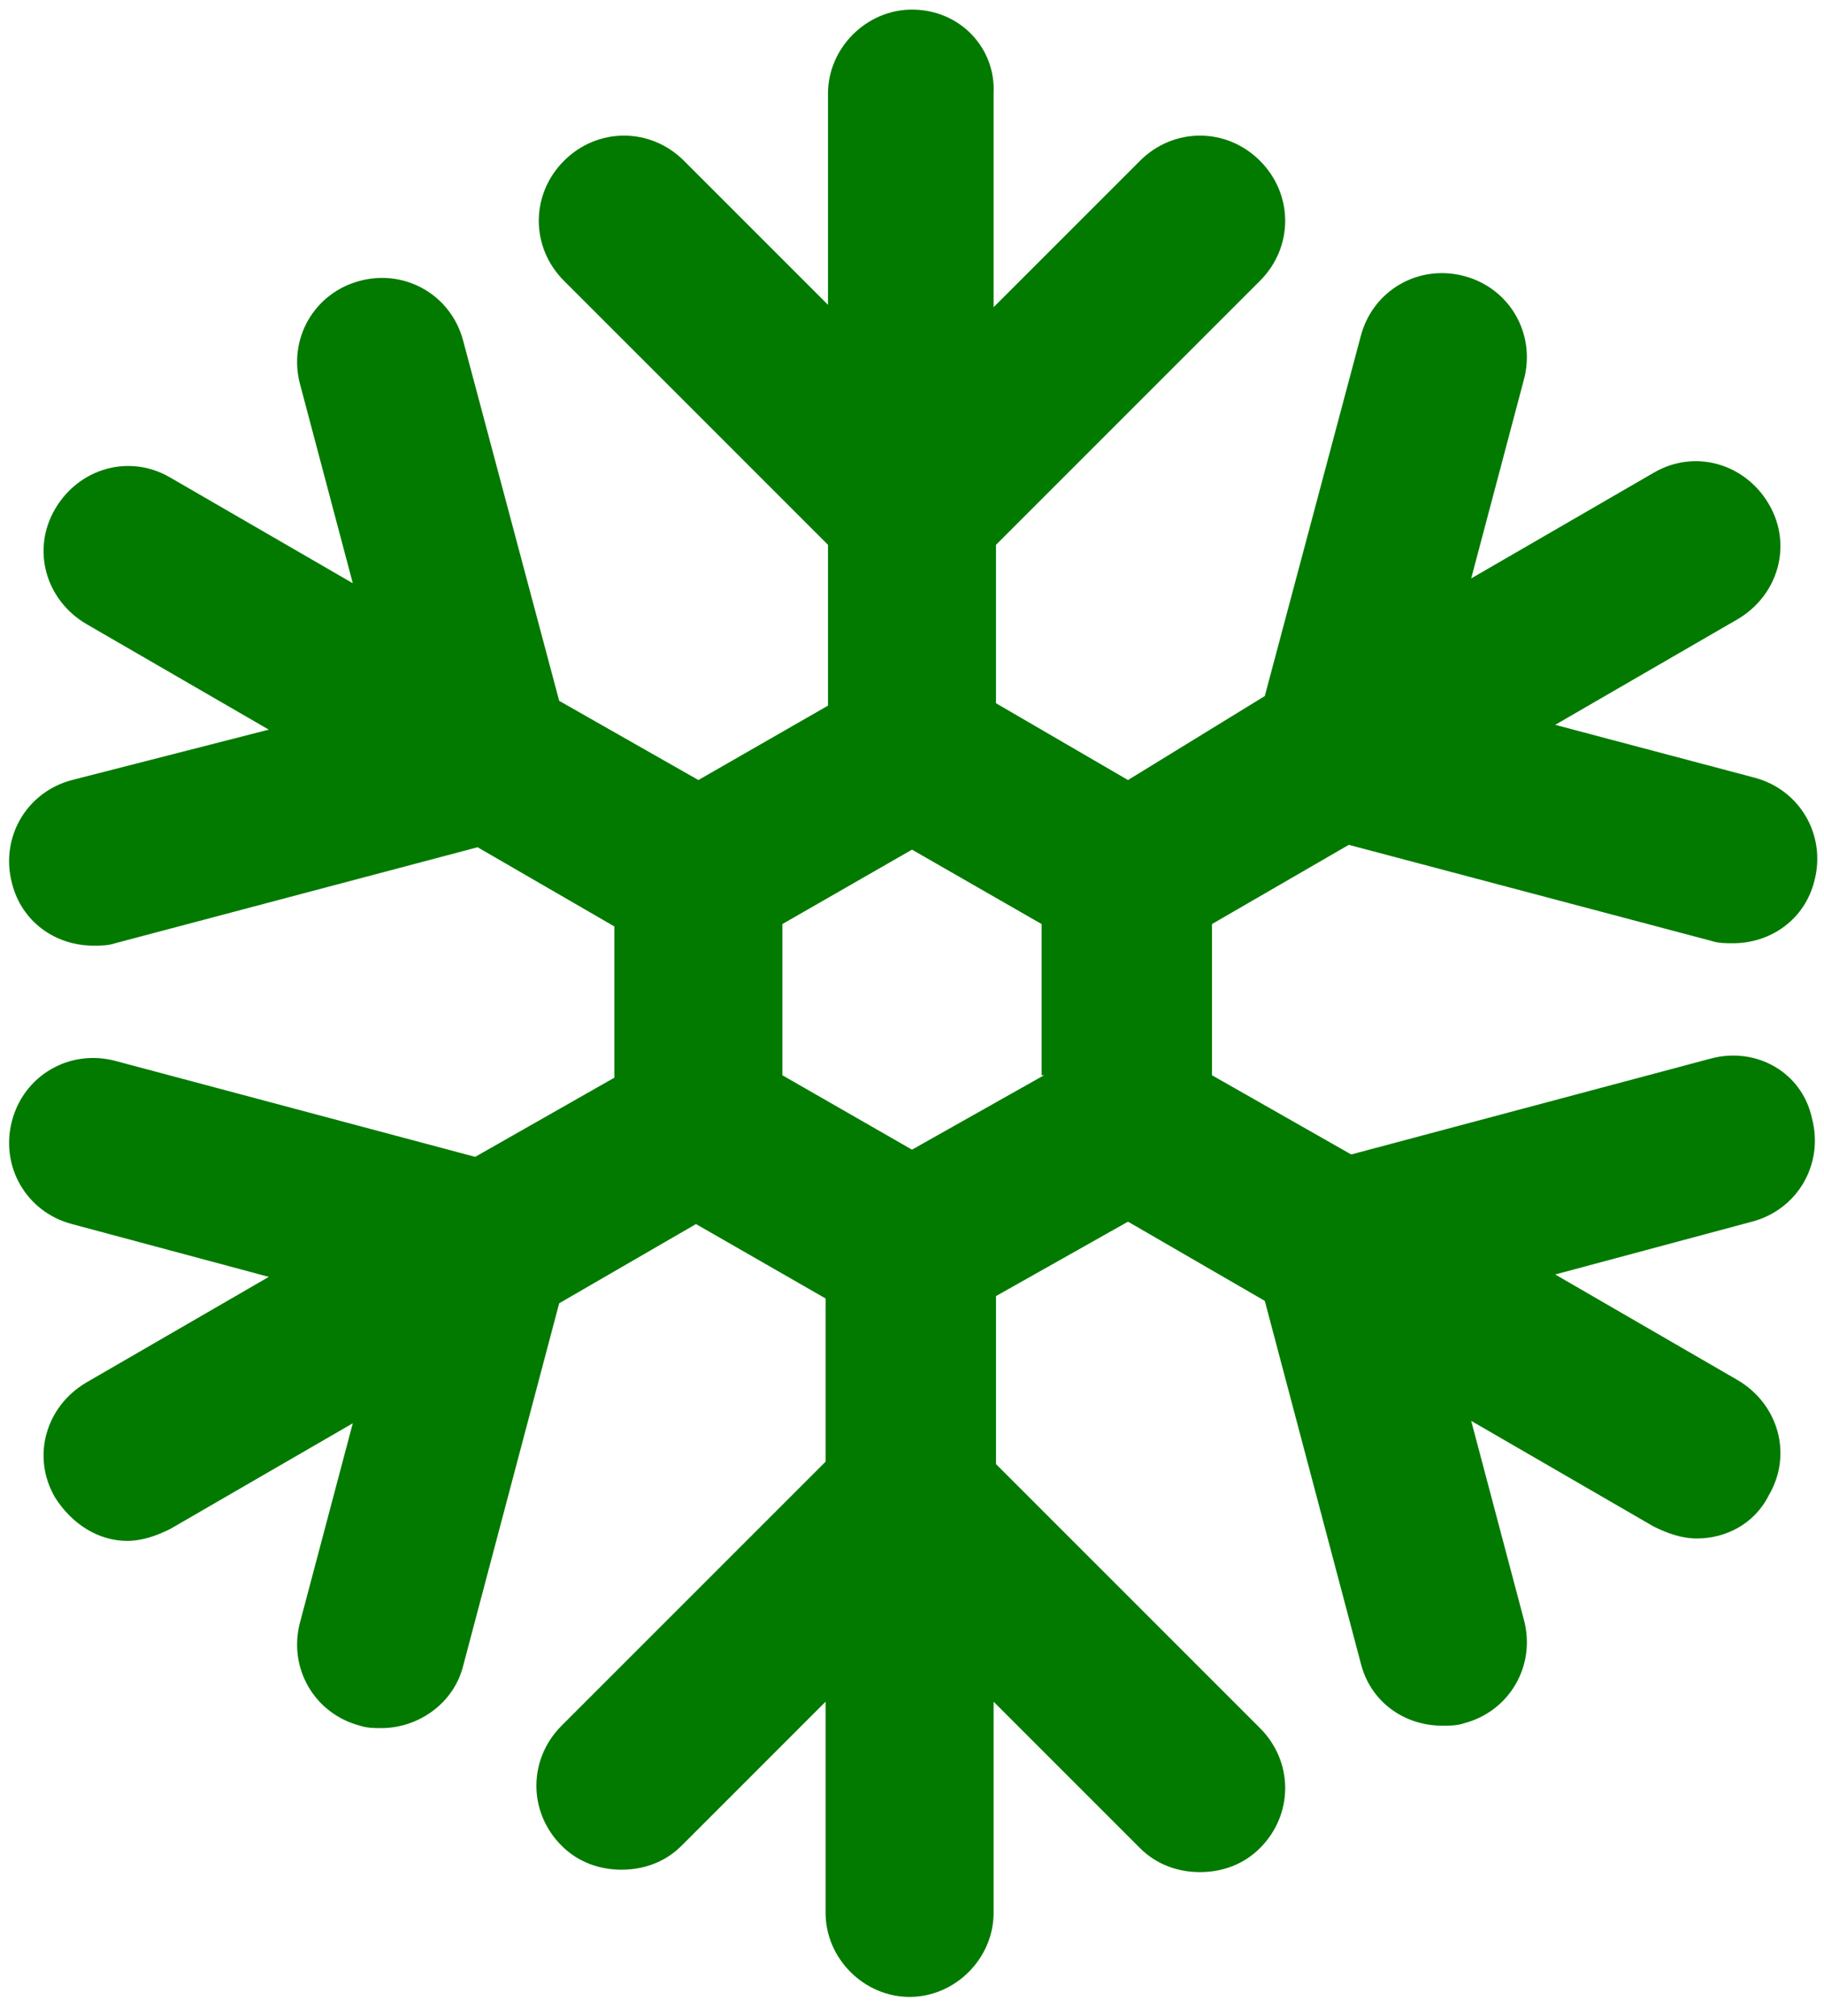 <svg version="1.2" xmlns="http://www.w3.org/2000/svg" viewBox="0 0 76 84" width="76" height="84"><style>.a{fill:#027a00}</style><path fill-rule="evenodd" class="a" d="m75.5 46.6c0.5 1.9-0.6 3.8-2.5 4.3l-8.2 2.2 7.6 4.4c1.7 1 2.3 3.1 1.3 4.8-0.6 1.2-1.8 1.8-3 1.8-0.6 0-1.2-0.2-1.8-0.5l-7.6-4.4 2.2 8.3c0.5 1.9-0.6 3.8-2.5 4.3-0.3 0.1-0.6 0.1-0.9 0.1-1.6 0-3-1-3.4-2.6l-4-15.1-5.7-3.3-5.5 3.1v7l11 11c1.4 1.4 1.4 3.6 0 5-0.7 0.7-1.6 1-2.5 1-0.9 0-1.8-0.3-2.5-1l-6.1-6.1v8.8c0 1.9-1.6 3.5-3.5 3.5-1.9 0-3.5-1.6-3.5-3.5v-8.8l-6 6c-0.7 0.7-1.6 1-2.5 1-0.9 0-1.8-0.3-2.5-1-1.4-1.4-1.4-3.6 0-5l11-11v-6.8l-5.4-3.1-5.7 3.3-4 15.1c-0.4 1.6-1.9 2.6-3.4 2.6-0.3 0-0.6 0-0.9-0.1-1.9-0.5-3-2.4-2.5-4.3l2.2-8.3-7.6 4.4c-0.6 0.3-1.2 0.5-1.8 0.5-1.2 0-2.3-0.7-3-1.8-1-1.7-0.4-3.8 1.3-4.8l7.6-4.4-8.2-2.2c-1.9-0.5-3-2.4-2.5-4.3 0.5-1.9 2.4-3 4.3-2.5l15 4 5.8-3.3v-6.3l-5.7-3.3-15.1 4c-0.3 0.1-0.6 0.1-0.9 0.1-1.6 0-3-1-3.4-2.6-0.5-1.9 0.6-3.8 2.5-4.3l8.2-2.1-7.6-4.4c-1.7-1-2.3-3.1-1.3-4.8 1-1.7 3.1-2.3 4.8-1.3l7.6 4.4-2.2-8.3c-0.5-1.9 0.6-3.8 2.5-4.3 1.9-0.5 3.8 0.6 4.3 2.5l4 15 5.8 3.3 5.4-3.1v-6.7l-11-11c-1.4-1.4-1.4-3.6 0-5 1.4-1.4 3.6-1.4 5 0l6 6v-8.8c0-1.9 1.6-3.5 3.5-3.5 2 0 3.5 1.6 3.4 3.5v8.9l6.1-6.1c1.4-1.4 3.6-1.4 5 0 1.4 1.4 1.4 3.6 0 5l-11 11v6.6l5.5 3.2 5.7-3.5 4-15c0.5-1.9 2.4-3 4.3-2.5 1.9 0.5 3 2.4 2.5 4.3l-2.2 8.3 7.6-4.4c1.7-1 3.8-0.4 4.8 1.3 1 1.7 0.4 3.8-1.3 4.8l-7.6 4.4 8.3 2.2c1.9 0.5 3 2.4 2.5 4.3-0.4 1.6-1.8 2.6-3.4 2.6-0.3 0-0.6 0-0.9-0.1l-15.1-4-5.7 3.3v6.3l5.8 3.3 15-4c1.9-0.5 3.8 0.6 4.2 2.5zm-32.1-1.8v-6.3l-5.4-3.1-5.4 3.1v6.3l5.4 3.1 5.5-3.1z"/></svg>